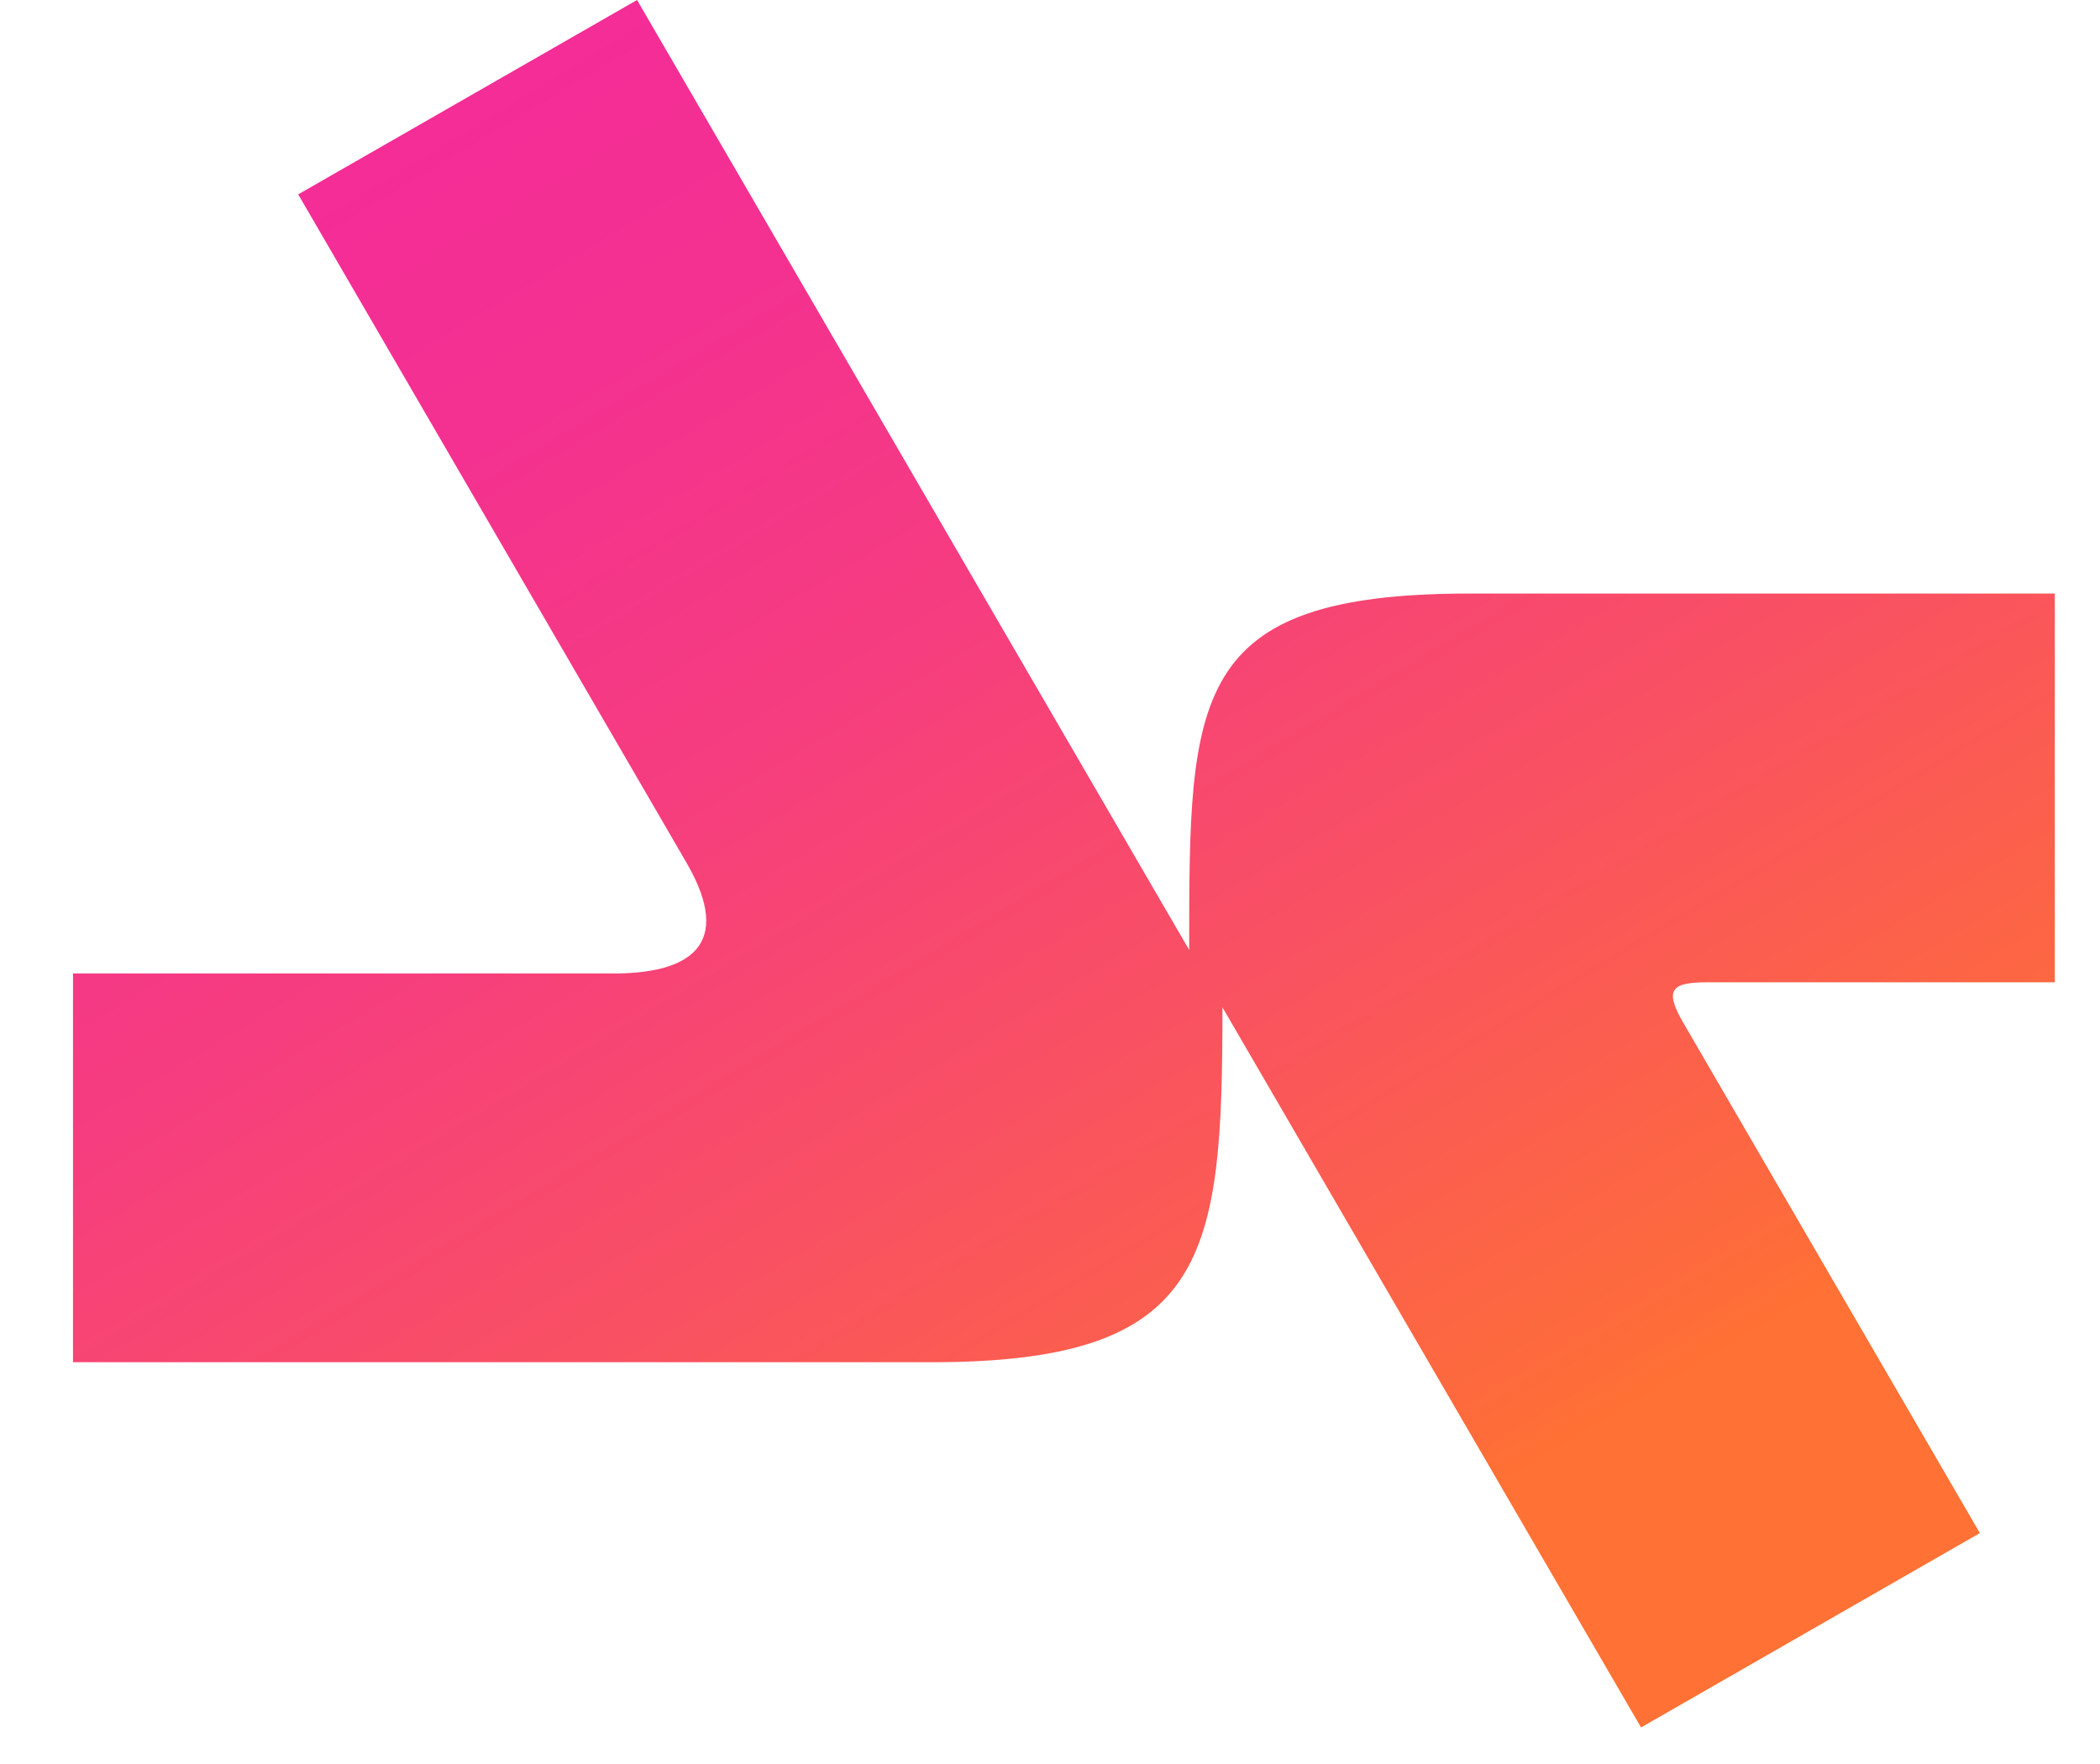 <svg width="25" height="21" viewBox="0 0 25 21" fill="none" xmlns="http://www.w3.org/2000/svg">
<path id="Vector" d="M24.463 7.066H17.493C14.156 7.066 14.157 8.296 14.157 11.309L7.584 0L3.55 2.314L8.18 10.283C8.732 11.246 8.224 11.598 7.267 11.589H0.869V16.217H11.092C14.39 16.217 14.553 14.976 14.553 11.992L19.536 20.565L23.57 18.251L20.027 12.155C19.806 11.766 19.918 11.694 20.332 11.694H24.462V7.066H24.463Z" fill="url(#paint0_linear_1094_24726)"/>
<defs>
<linearGradient id="paint0_linear_1094_24726" x1="6.126" y1="0.923" x2="18.239" y2="21.038" gradientUnits="userSpaceOnUse">
<stop stop-color="#F42D97"/>
<stop offset="0.15" stop-color="#F43190"/>
<stop offset="0.35" stop-color="#F63D7F"/>
<stop offset="0.58" stop-color="#F95162"/>
<stop offset="0.84" stop-color="#FE6C3A"/>
<stop offset="0.87" stop-color="#FF7134"/>
</linearGradient>
</defs>
</svg>
